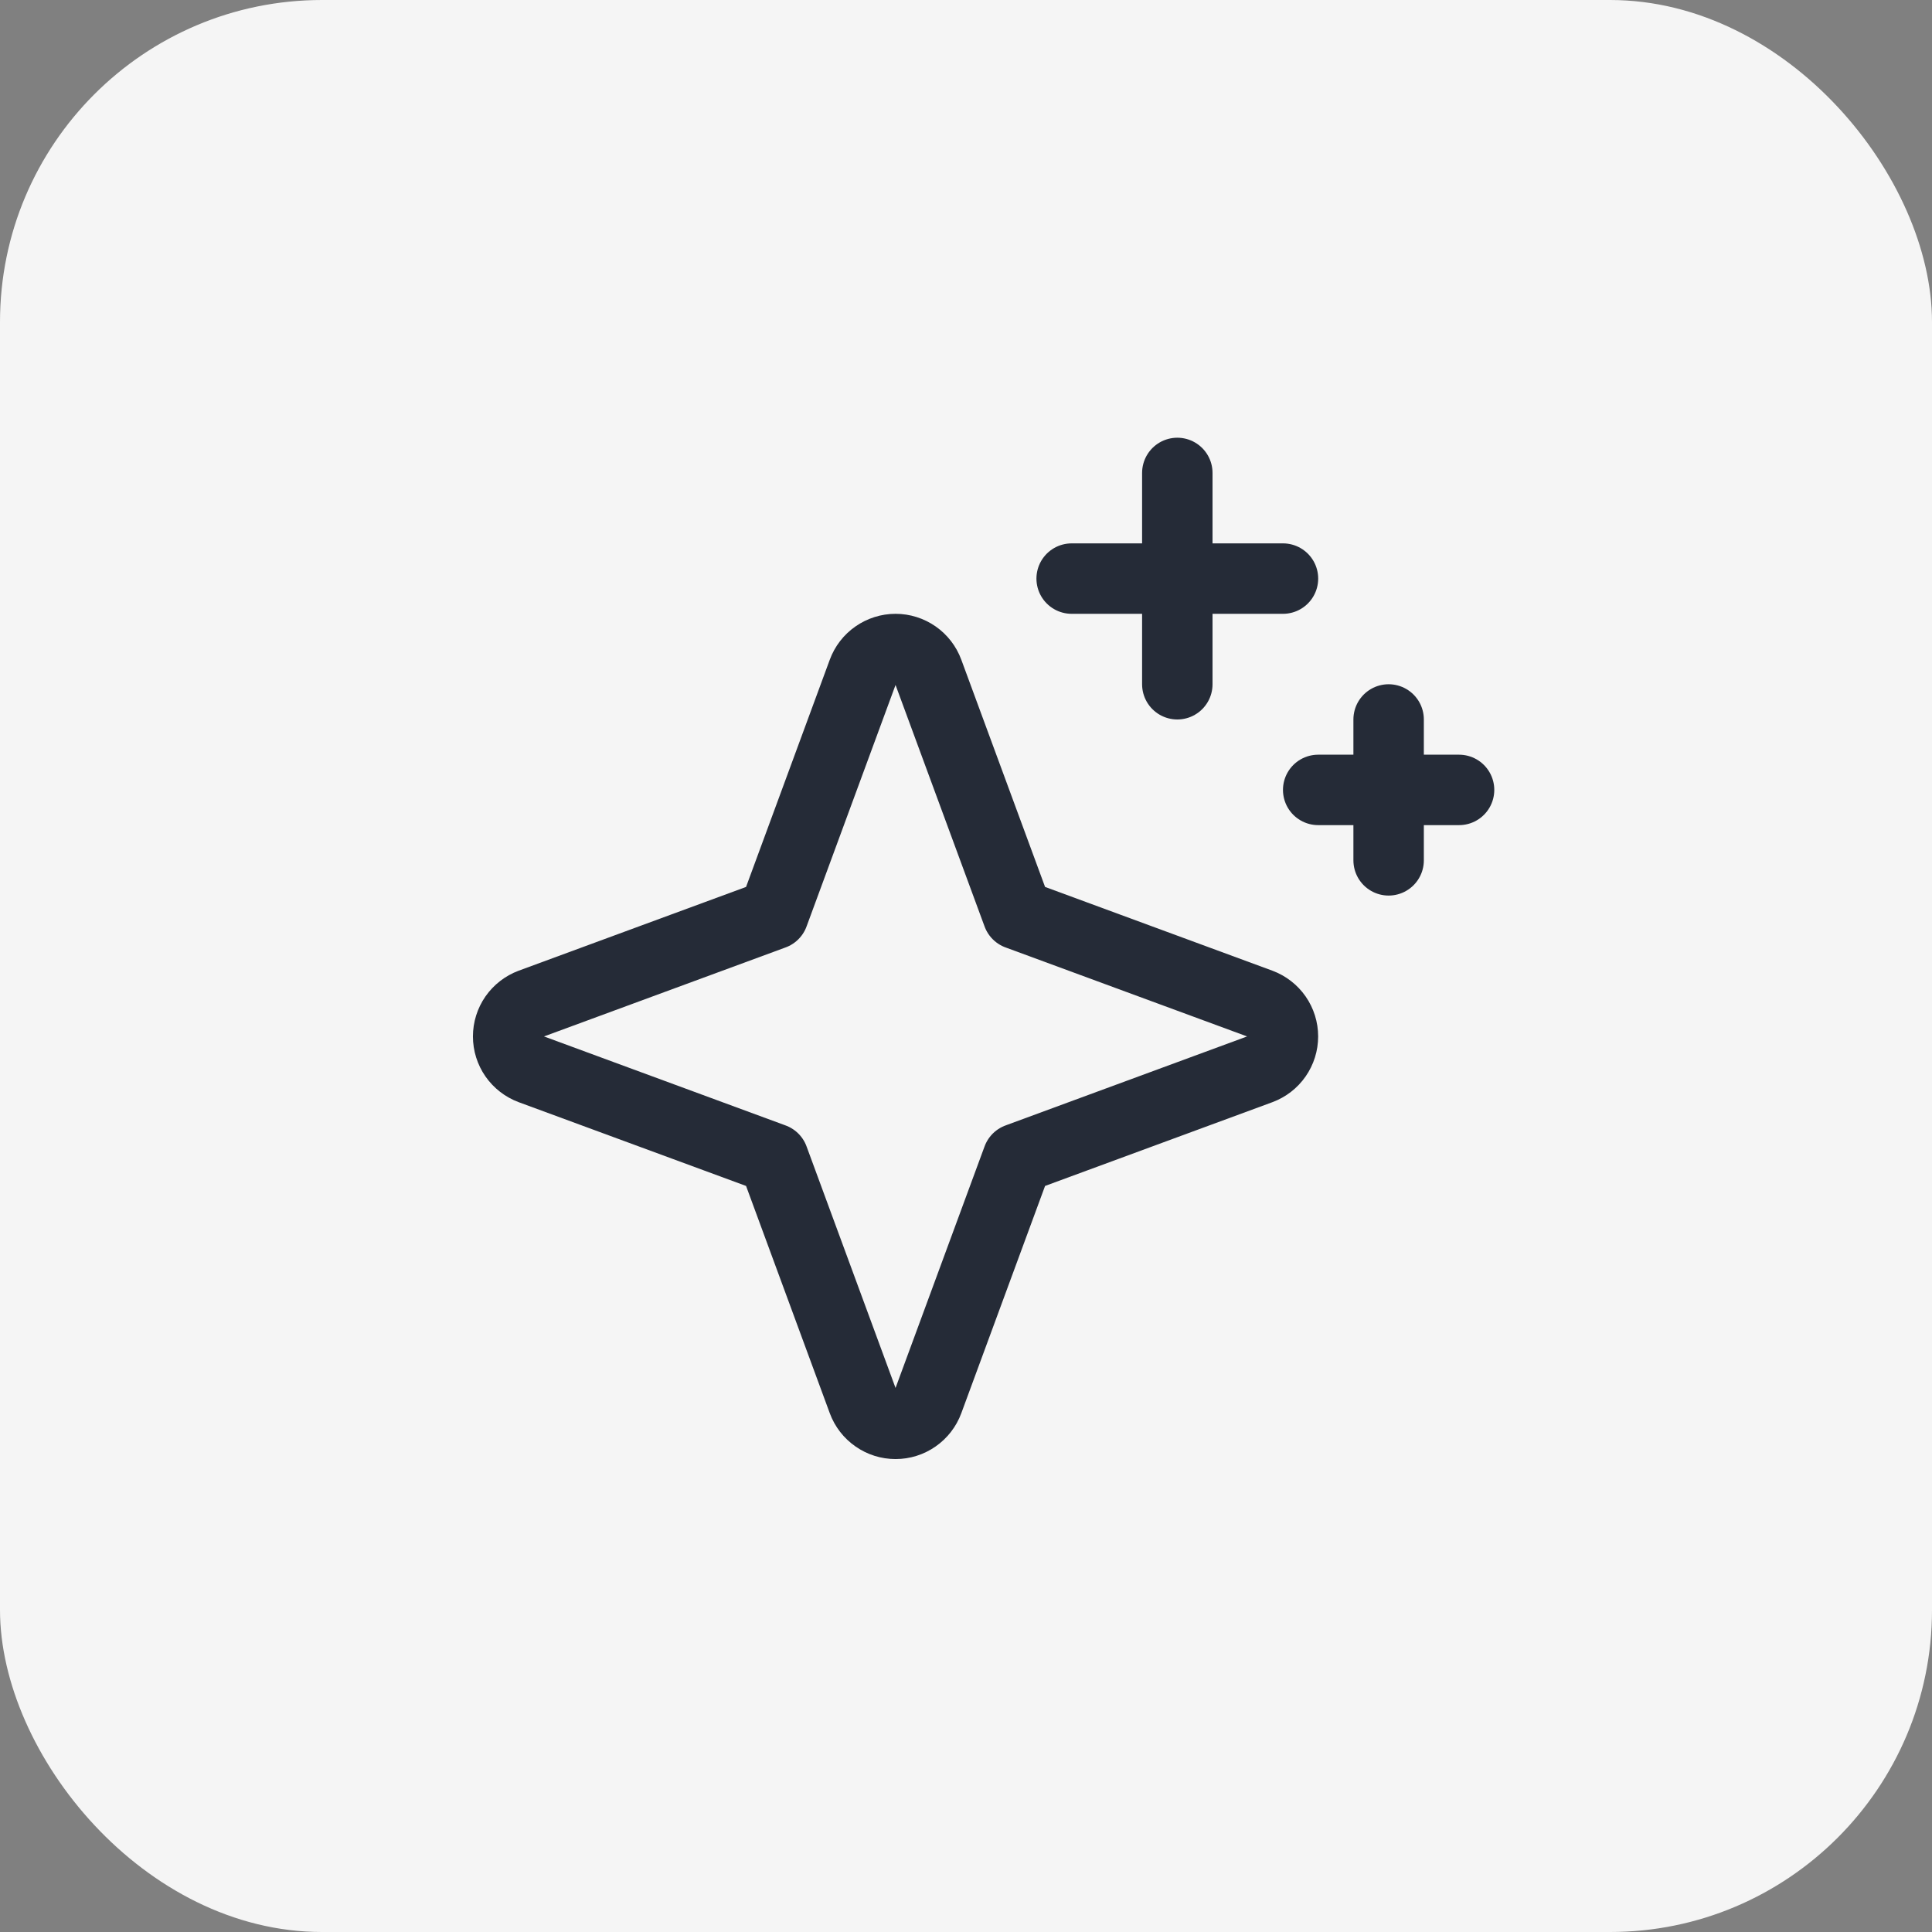 <svg width="48" height="48" viewBox="0 0 48 48" fill="none" xmlns="http://www.w3.org/2000/svg">
<rect x="0" y="0" width="48" height="48" fill="#808080" stroke="none"/>
<rect width="48" height="48" rx="8" fill="#F5F5F5"/>
<g clip-path="url(#clip0_15800_7439)">
<path d="M19.217 28.783L13.191 26.563C13.025 26.501 12.882 26.391 12.78 26.245C12.679 26.1 12.625 25.927 12.625 25.75C12.625 25.573 12.679 25.4 12.78 25.255C12.882 25.11 13.025 24.999 13.191 24.937L19.217 22.717L21.437 16.692C21.498 16.526 21.609 16.382 21.755 16.281C21.9 16.18 22.073 16.125 22.25 16.125C22.427 16.125 22.6 16.18 22.745 16.281C22.89 16.382 23.001 16.526 23.062 16.692L25.283 22.717L31.308 24.937C31.474 24.999 31.618 25.11 31.719 25.255C31.82 25.4 31.874 25.573 31.874 25.75C31.874 25.927 31.82 26.1 31.719 26.245C31.618 26.391 31.474 26.501 31.308 26.563L25.283 28.783L23.062 34.809C23.001 34.975 22.89 35.118 22.745 35.219C22.6 35.321 22.427 35.375 22.25 35.375C22.073 35.375 21.9 35.321 21.755 35.219C21.609 35.118 21.498 34.975 21.437 34.809L19.217 28.783Z" stroke="#252B37" stroke-width="1.75" stroke-linecap="round" stroke-linejoin="round"/>
<path d="M29.25 11.75V17" stroke="#252B37" stroke-width="1.75" stroke-linecap="round" stroke-linejoin="round"/>
<path d="M34.5 17.875V21.375" stroke="#252B37" stroke-width="1.75" stroke-linecap="round" stroke-linejoin="round"/>
<path d="M26.625 14.375H31.875" stroke="#252B37" stroke-width="1.75" stroke-linecap="round" stroke-linejoin="round"/>
<path d="M32.75 19.625H36.25" stroke="#252B37" stroke-width="1.75" stroke-linecap="round" stroke-linejoin="round"/>
</g>
<defs>
<clipPath id="clip0_15800_7439">
<rect width="28" height="28" fill="white" transform="translate(10 10)"/>
</clipPath>
</defs>
</svg>
